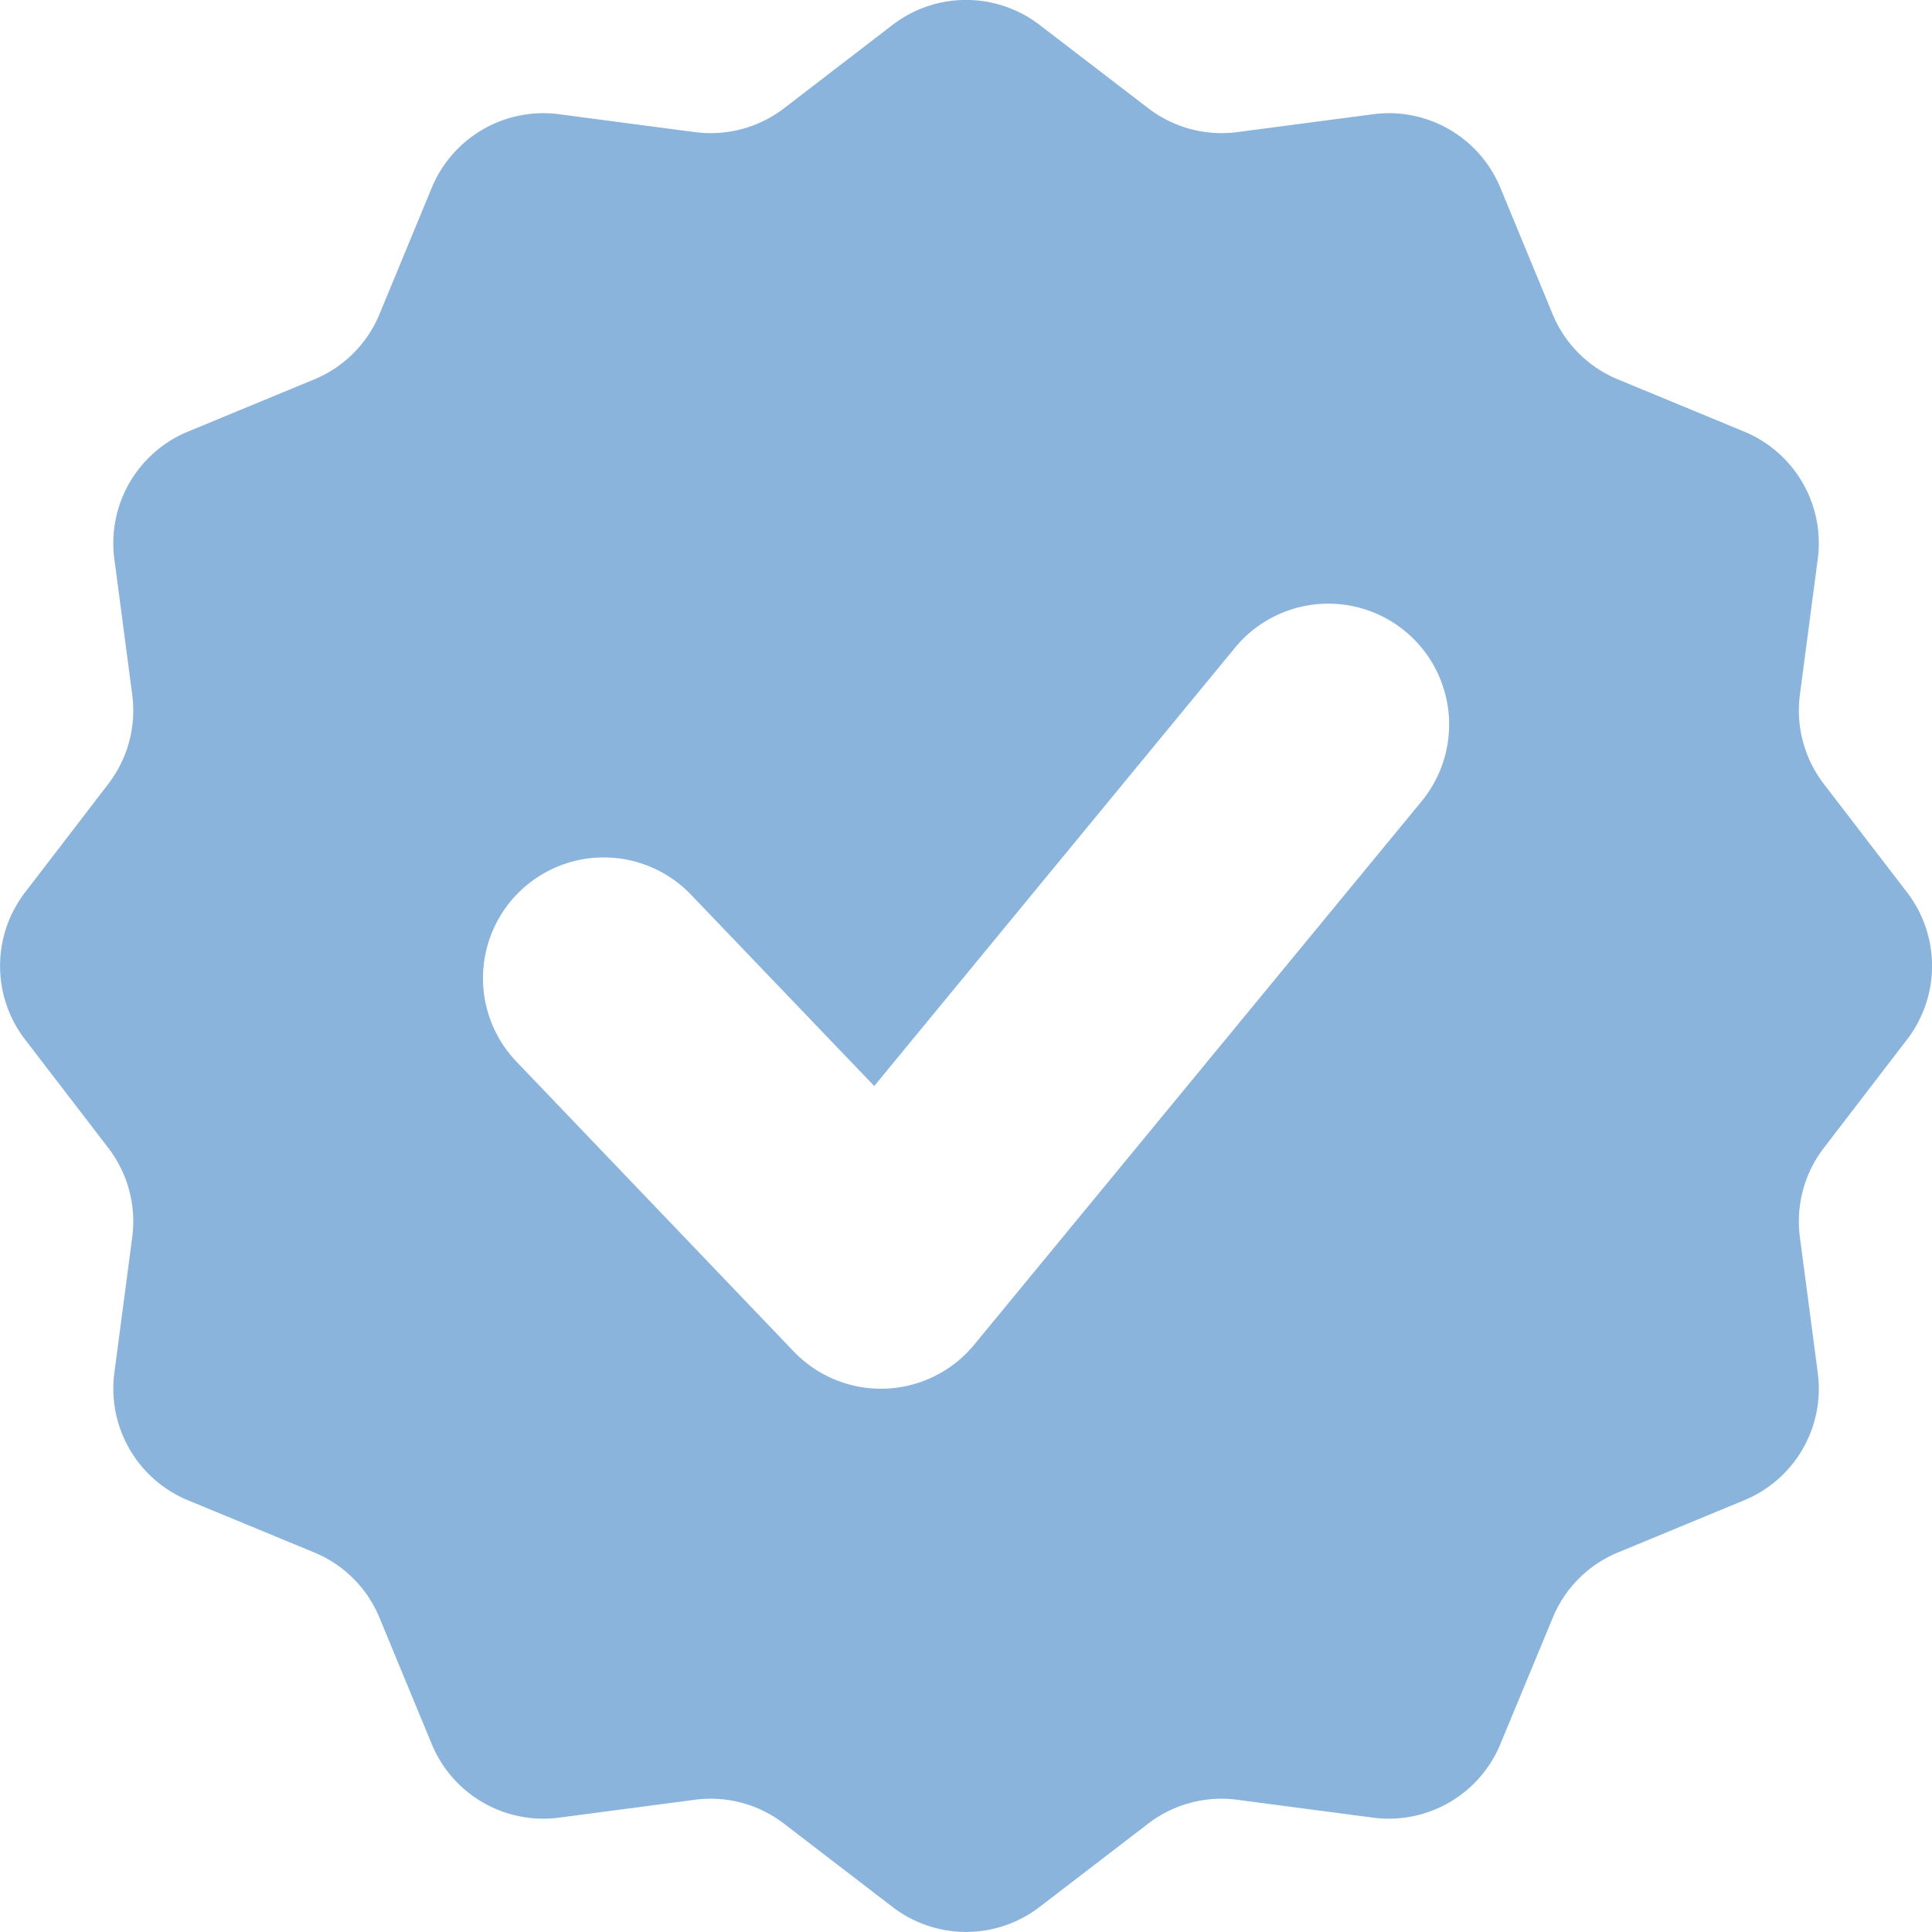 <svg width="16" height="16" fill="none" xmlns="http://www.w3.org/2000/svg"><path fill-rule="evenodd" clip-rule="evenodd" d="M6.143 14.93a.999.999 0 0 0-.389-.025l-1.124.148a1 1 0 0 1-1.054-.608l-.433-1.047a.995.995 0 0 0-.54-.541l-1.048-.433a1 1 0 0 1-.608-1.054l.148-1.124a.999.999 0 0 0-.198-.739l-.69-.899a1 1 0 0 1 0-1.217l.69-.899a.999.999 0 0 0 .198-.739L.947 4.629a.999.999 0 0 1 .608-1.054l1.047-.433a.996.996 0 0 0 .541-.541l.433-1.047A1 1 0 0 1 4.63.946l1.124.148a1 1 0 0 0 .74-.198l.898-.69a1 1 0 0 1 1.217 0l.9.69a.999.999 0 0 0 .738.198l1.124-.148a.999.999 0 0 1 1.054.608l.433 1.047a.995.995 0 0 0 .541.541l1.047.433a1 1 0 0 1 .608 1.054l-.148 1.124a1 1 0 0 0 .198.739l.69.899a1 1 0 0 1 0 1.217l-.69.899a1 1 0 0 0-.198.739l.148 1.124a.999.999 0 0 1-.608 1.054l-1.047.433a.994.994 0 0 0-.54.541l-.434 1.047a1 1 0 0 1-1.054.608l-1.124-.148a.998.998 0 0 0-.739.198l-.899.69a1 1 0 0 1-1.217 0l-.899-.69a1 1 0 0 0-.35-.173Zm5.63-8.294a1 1 0 0 0-1.545-1.272L7.24 8.994 5.723 7.41a1 1 0 0 0-1.446 1.382l2.296 2.4a1 1 0 0 0 1.495-.056l3.705-4.5Z" fill="#8BB4DD"/></svg>